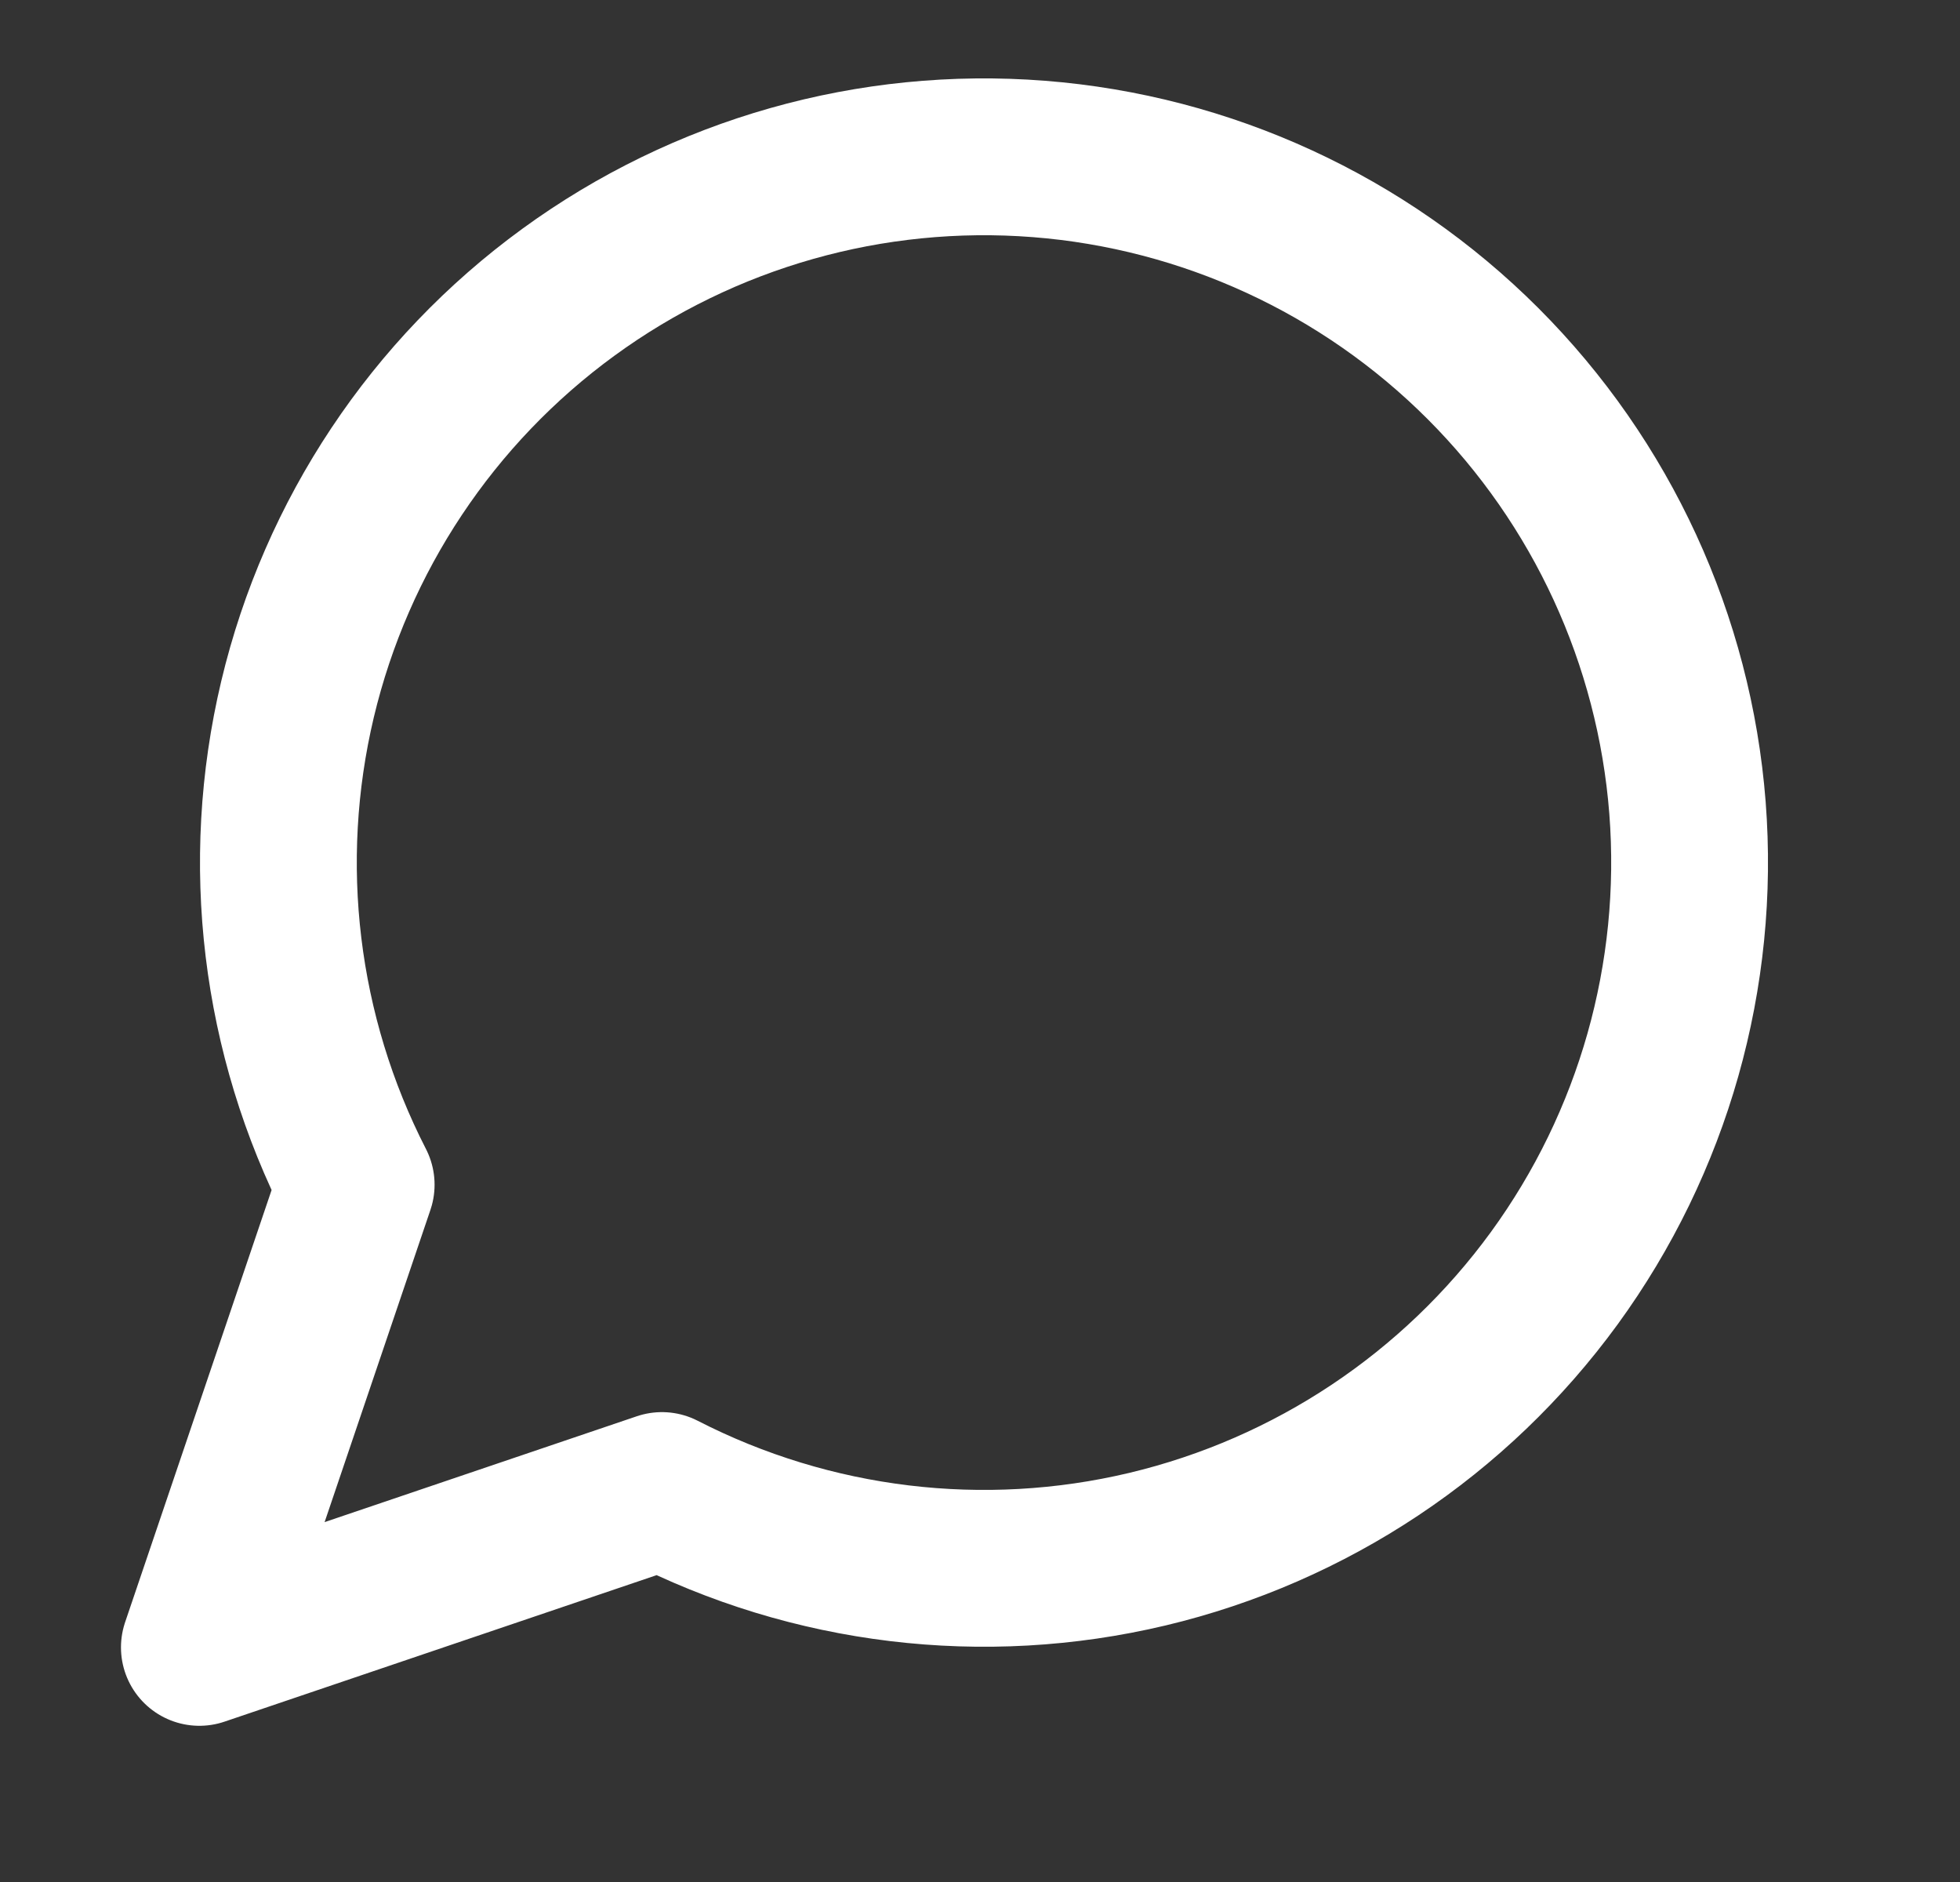 <svg width="25" height="24" viewBox="0 0 25 24" fill="none" xmlns="http://www.w3.org/2000/svg">
<rect x="0" y="0" width="25" height="24" fill="#333333" stroke="none"/>
<path d="M8.443 19.008C10.351 19.987 12.547 20.252 14.634 19.756C16.721 19.259 18.561 18.034 19.825 16.3C21.088 14.566 21.69 12.439 21.524 10.3C21.357 8.161 20.432 6.153 18.915 4.636C17.398 3.119 15.389 2.194 13.251 2.027C11.112 1.86 8.984 2.463 7.251 3.726C5.517 4.989 4.292 6.83 3.795 8.917C3.299 11.004 3.564 13.199 4.543 15.108L2.543 21.008L8.443 19.008Z" stroke="white" stroke-width="2" stroke-linecap="round" stroke-linejoin="round"/>
</svg>
